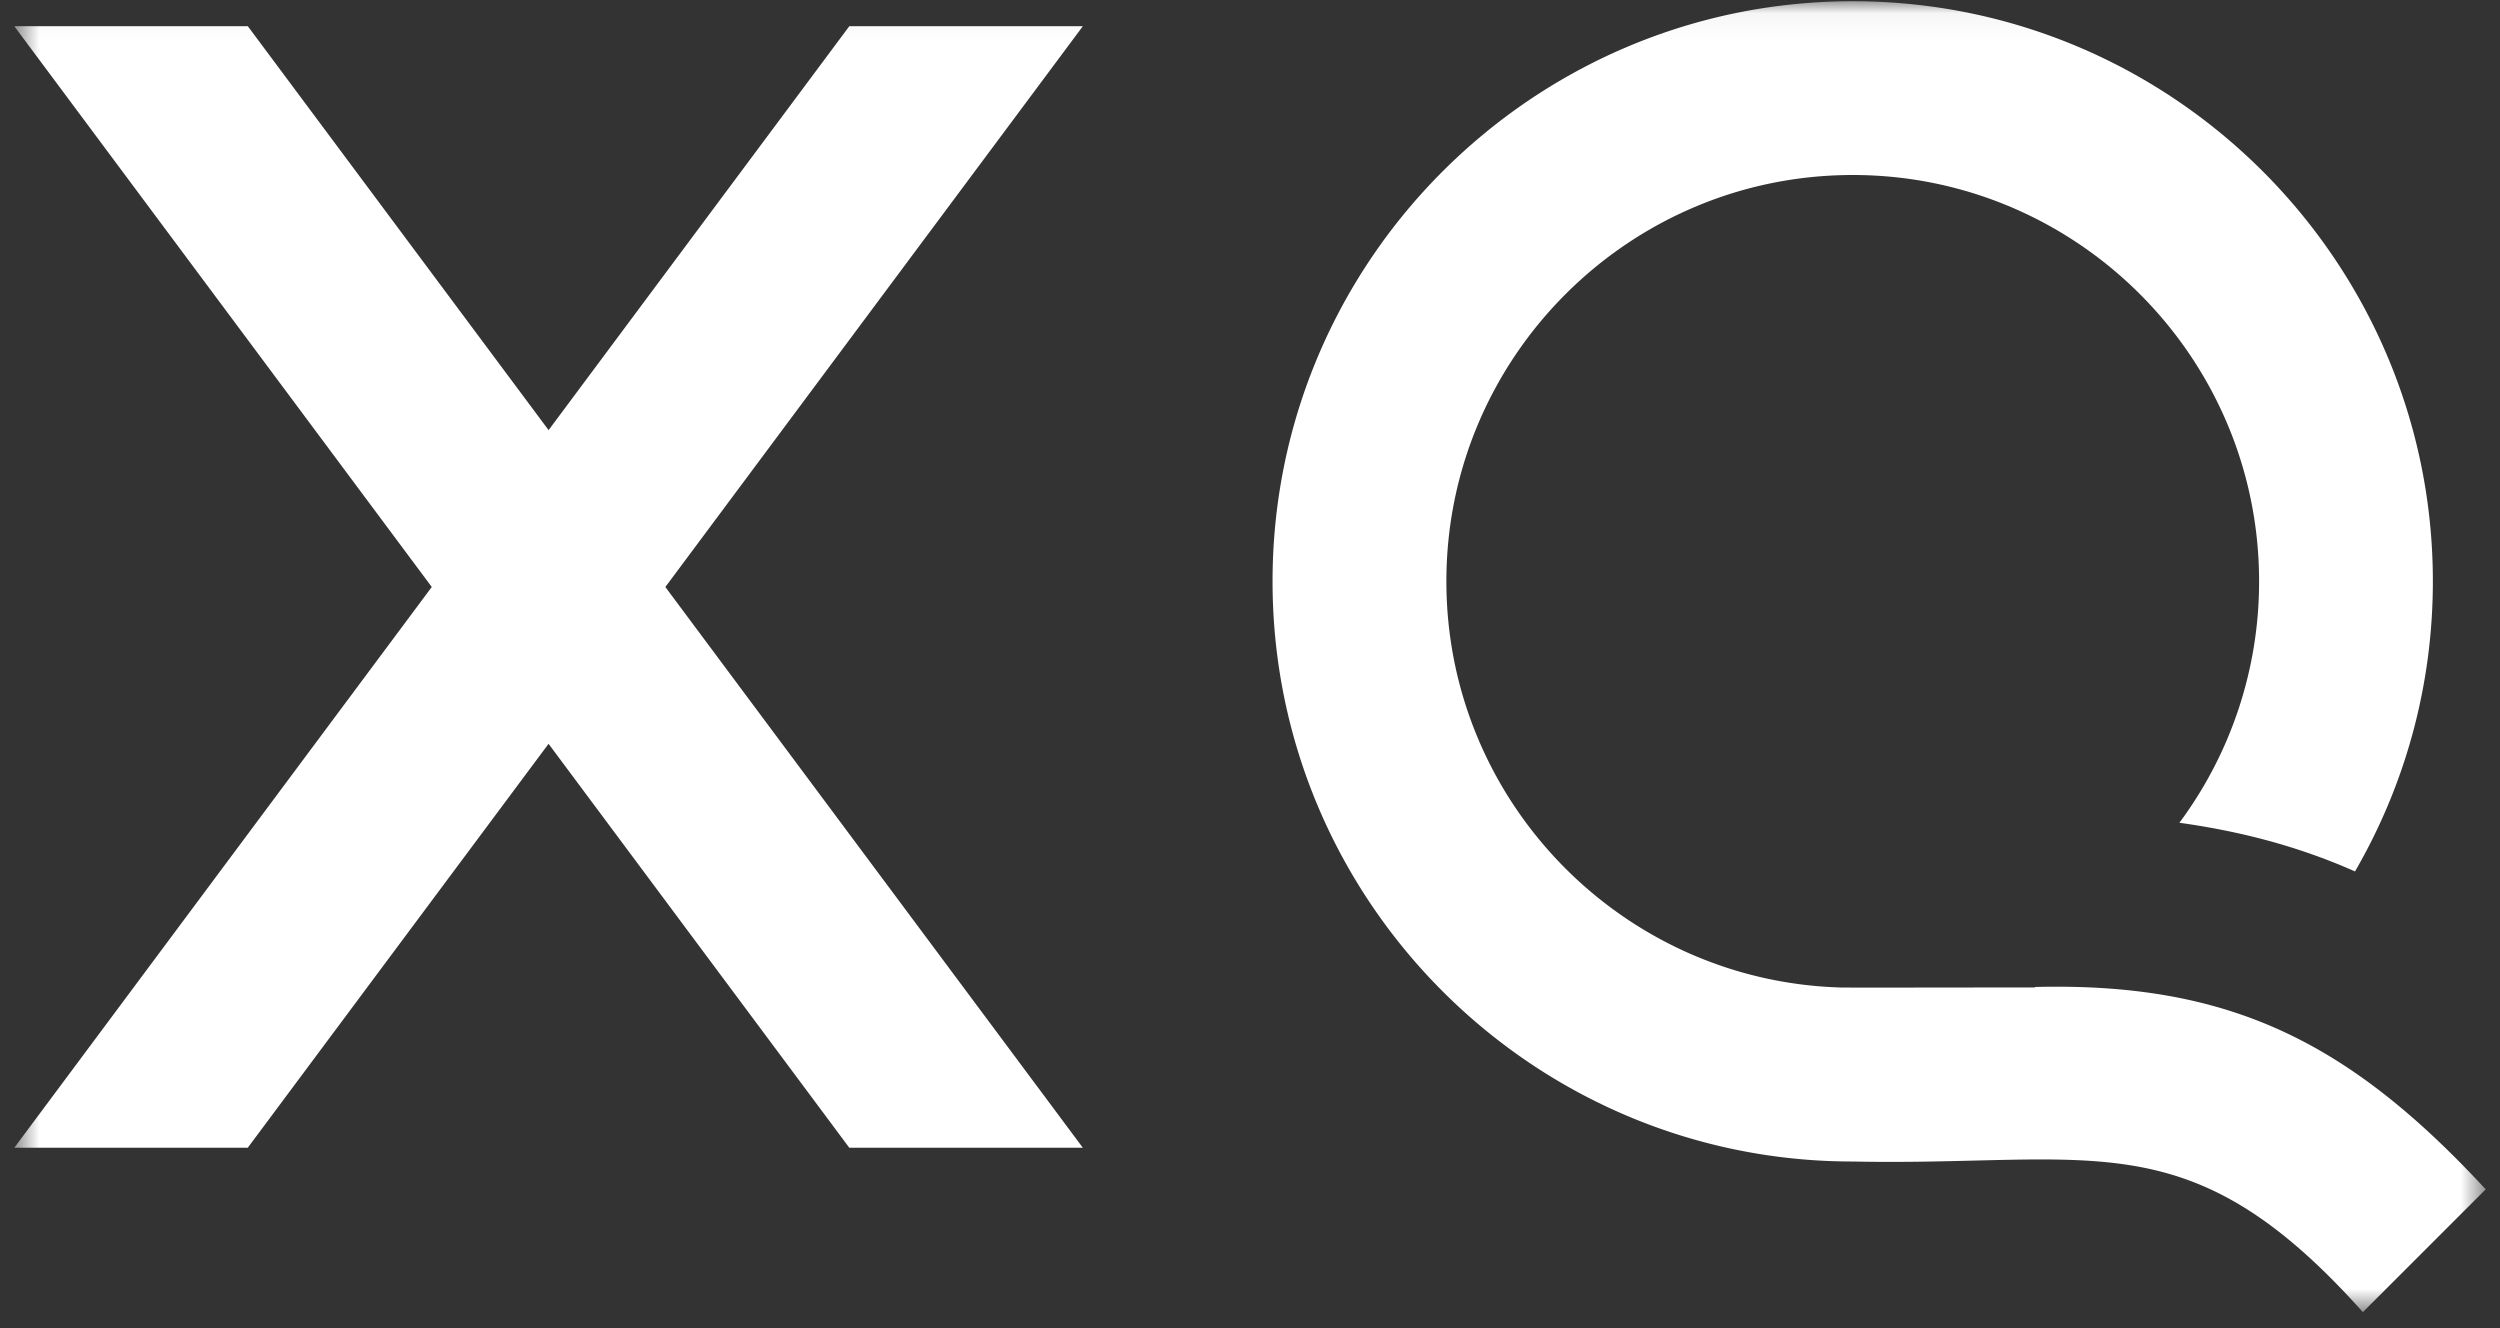 <svg width="96" height="51" fill="none" xmlns="http://www.w3.org/2000/svg"><rect width="100%" height="100%" fill="#333333" stroke="none"/><mask id="mask0_102_1674" style="mask-type:alpha" maskUnits="userSpaceOnUse" x="0" y="0" width="96" height="51"><path fill="#D9D9D9" d="M.549.047h94.902v50.339H.549z"/></mask><g mask="url('#mask0_102_1674')" fill="#fff"><path d="m95.451 45.67-4.717 4.716c-6.674-7.472-10.33-5.593-19.588-5.784-12.285 0-22.28-9.994-22.28-22.279 0-12.282 9.995-22.276 22.28-22.276 12.284 0 22.276 9.994 22.276 22.276 0 4.055-1.089 7.862-2.99 11.14-2.24-.996-4.503-1.557-6.743-1.869a15.515 15.515 0 0 0 3.06-9.27c0-8.604-7-15.604-15.603-15.604-8.604 0-15.605 7-15.605 15.603 0 8.449 6.748 15.35 15.135 15.597.44.011 6.853-.006 7.464 0v-.02c7.499-.187 12.082 2.126 17.311 7.77ZM25.549 22.54 41.58 44.072h-8.968l-11.547-15.51-11.55 15.51H.55L16.58 22.54.549 1.007h8.968l11.549 15.51 11.547-15.51h8.968L25.55 22.54Z"/></g></svg>